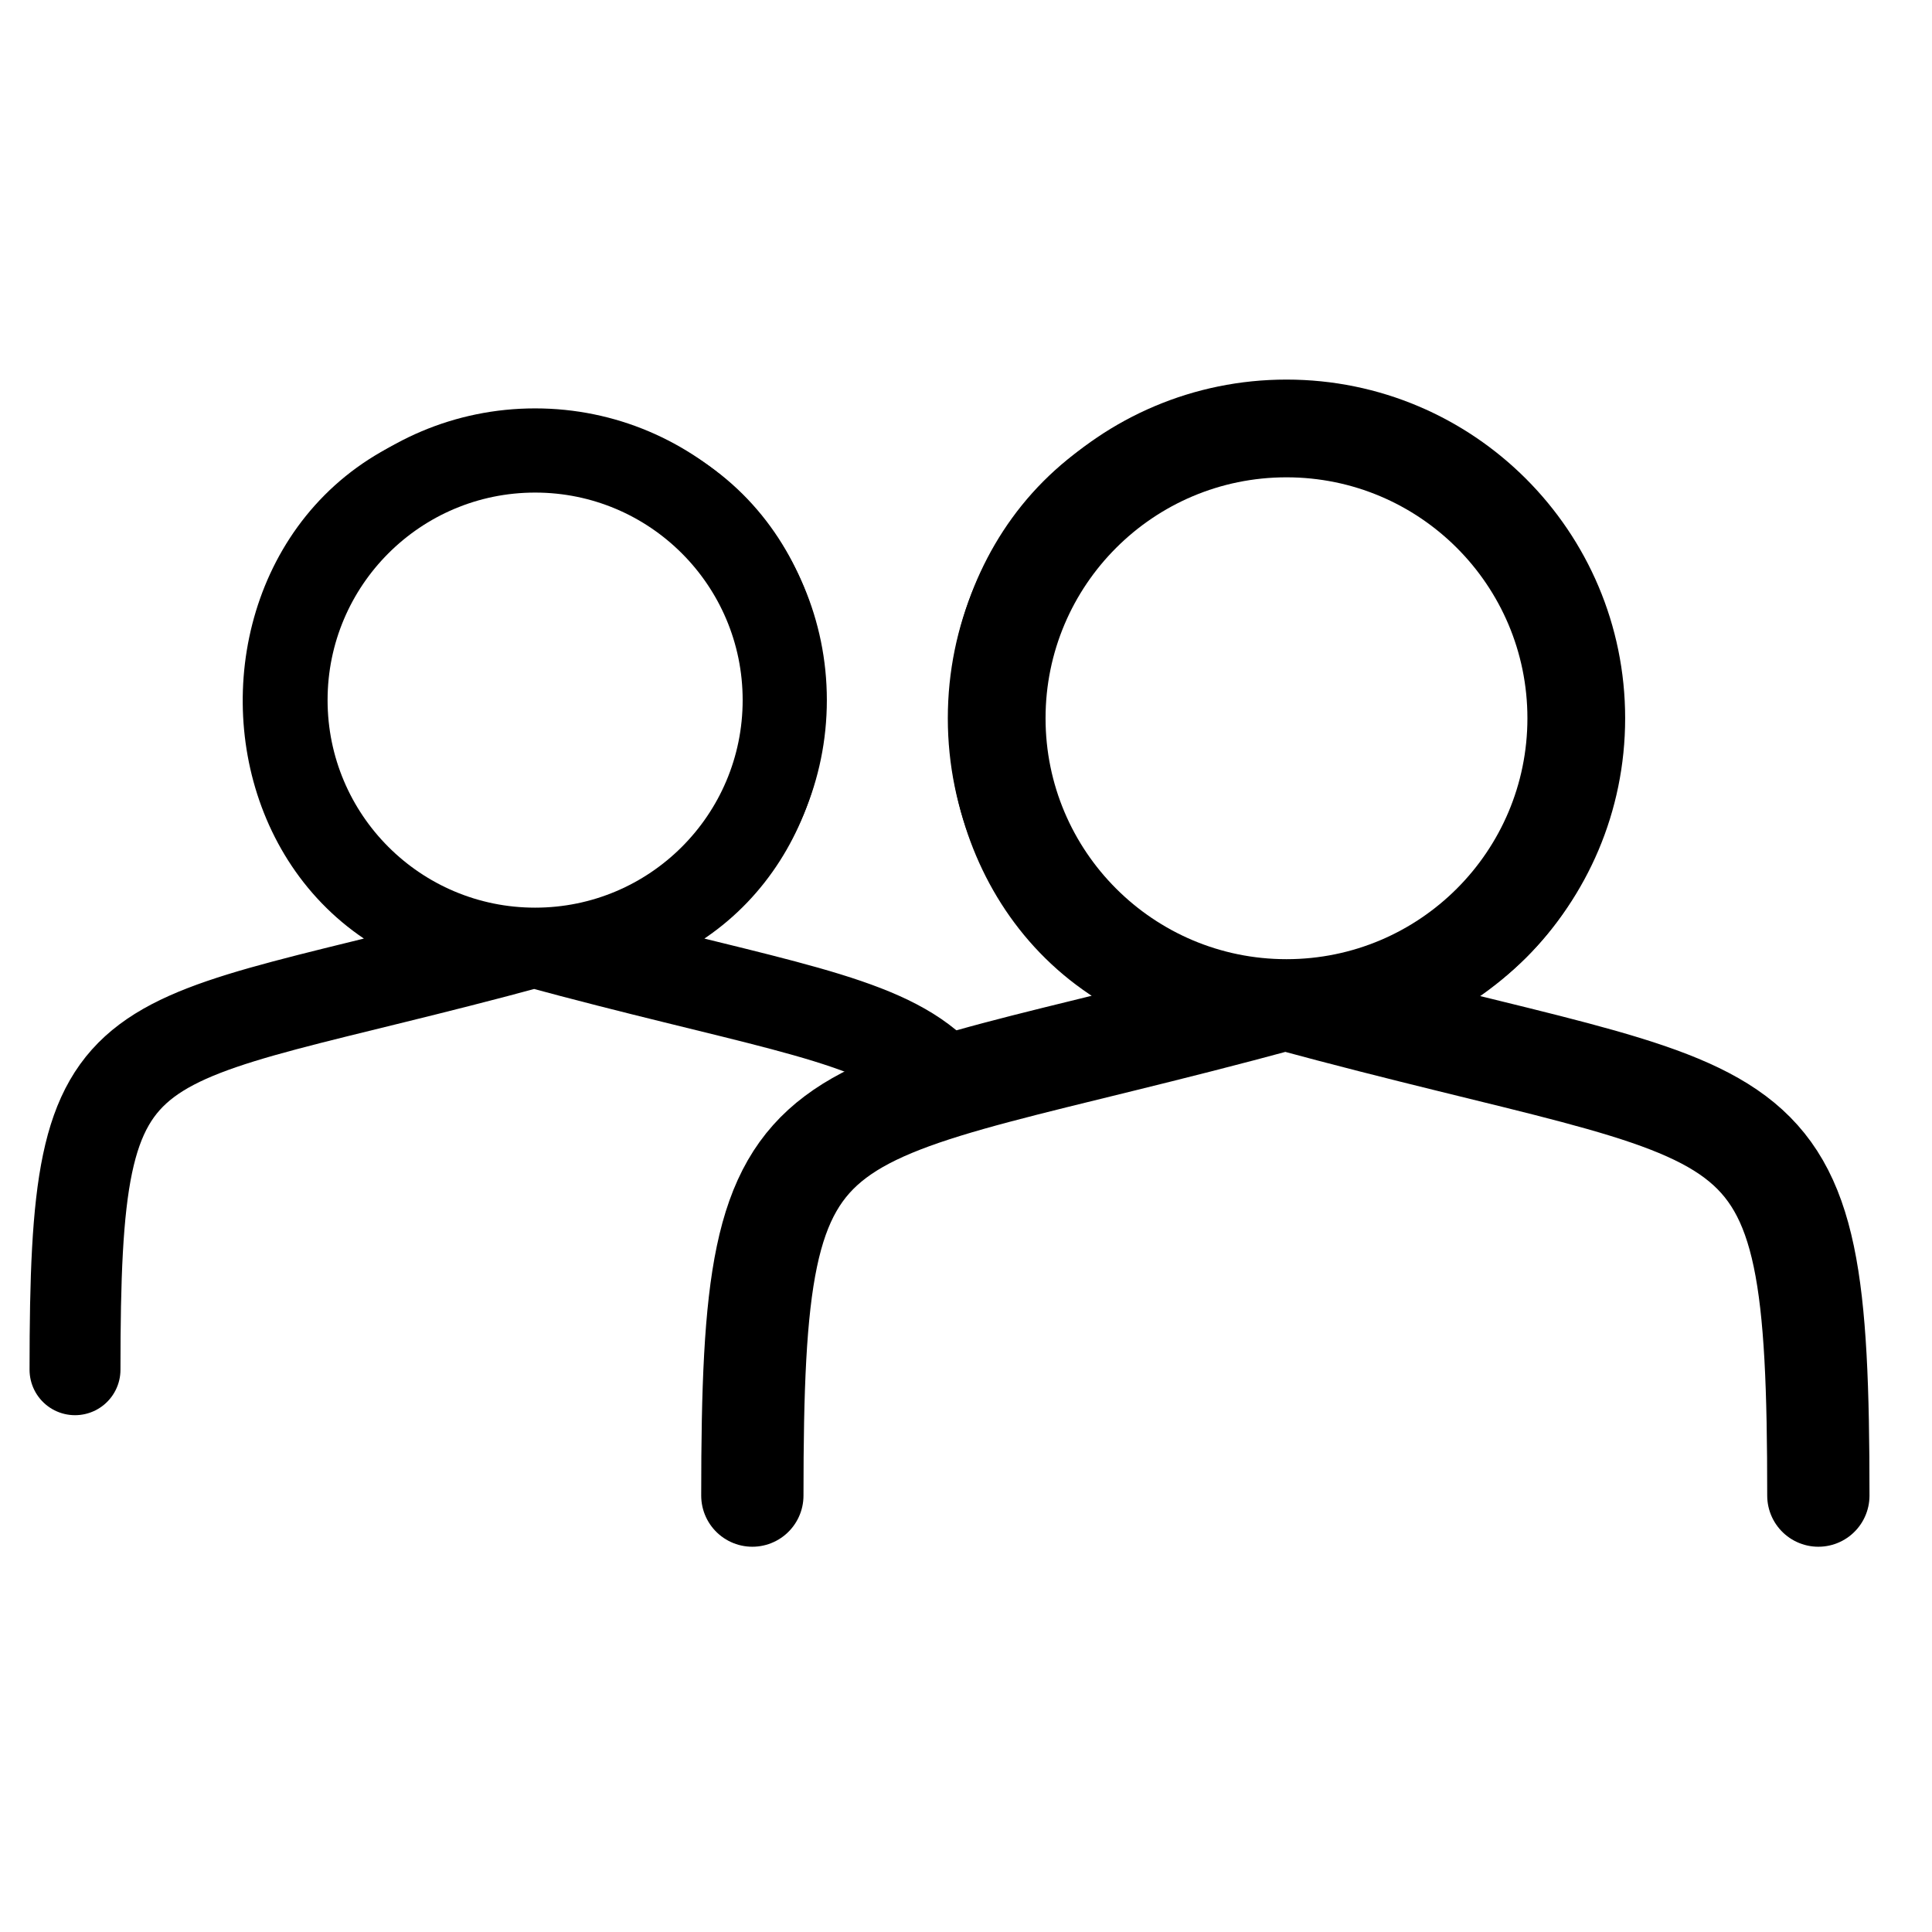 <svg width="850" height="850" viewBox="0 0 850 850" fill="none" xmlns="http://www.w3.org/2000/svg">
<rect x="0" y="0" width="850" height="850" fill="#808080" stroke="none"/>
<g clip-path="url(#clip0)">
<rect width="850" height="850" fill="white"/>
<mask id="mask0" mask-type="alpha" maskUnits="userSpaceOnUse" x="397" y="143" width="326" height="305">
<rect x="397" y="143" width="326" height="305" fill="#C4C4C4"/>
</mask>
<g mask="url(#mask0)">
<path d="M715 316C715 398.29 648.29 465 566 465C483.71 465 417 398.29 417 316C417 233.71 483.71 167 566 167C648.29 167 715 233.71 715 316Z" fill="black"/>
</g>
<path d="M331 658C331 470 350.5 498 565.5 439.5M565.5 439.5C780.5 498 800 470 800 658M565.5 439.5C482.316 439.5 440.443 378.706 439.881 317.5C439.311 255.461 481.184 193 565.5 193C652.082 193 693.909 258.864 690.981 322.5C688.245 381.973 646.418 439.5 565.5 439.5Z" stroke="black" stroke-width="45" stroke-linecap="round"/>
<path d="M672 316C672 374.542 624.542 422 566 422C507.458 422 460 374.542 460 316C460 257.458 507.458 210 566 210C624.542 210 672 257.458 672 316Z" fill="white"/>
<mask id="mask1" mask-type="alpha" maskUnits="userSpaceOnUse" x="-186" y="-105" width="800" height="979">
<ellipse cx="213.797" cy="384.069" rx="224.5" ry="434.5" transform="rotate(27.507 213.797 384.069)" fill="#C4C4C4"/>
</mask>
<g mask="url(#mask1)">
<mask id="mask2" mask-type="alpha" maskUnits="userSpaceOnUse" x="89" y="159" width="282" height="263">
<rect x="89.853" y="159" width="280.819" height="262.729" fill="#C4C4C4"/>
</mask>
<g mask="url(#mask2)">
<path d="M363.78 308.023C363.78 378.909 306.316 436.373 235.431 436.373C164.545 436.373 107.081 378.909 107.081 308.023C107.081 237.138 164.545 179.674 235.431 179.674C306.316 179.674 363.78 237.138 363.78 308.023Z" fill="black"/>
</g>
<path d="M33 602.625C33 440.68 49.797 464.8 235 414.407M235 414.407C420.202 464.8 437 440.68 437 602.625M235 414.407C163.345 414.407 127.275 362.038 126.791 309.316C126.299 255.875 162.369 202.07 235 202.07C309.583 202.07 345.613 258.806 343.09 313.623C340.733 364.853 304.703 414.407 235 414.407Z" stroke="black" stroke-width="40" stroke-linecap="round"/>
<path d="M326.74 308.023C326.74 358.452 285.859 399.333 235.431 399.333C185.002 399.333 144.121 358.452 144.121 308.023C144.121 257.595 185.002 216.714 235.431 216.714C285.859 216.714 326.74 257.595 326.74 308.023Z" fill="white"/>
</g>
</g>
<defs>
<clipPath id="clip0">
<rect width="850" height="850" fill="white"/>
</clipPath>
</defs>
</svg>
